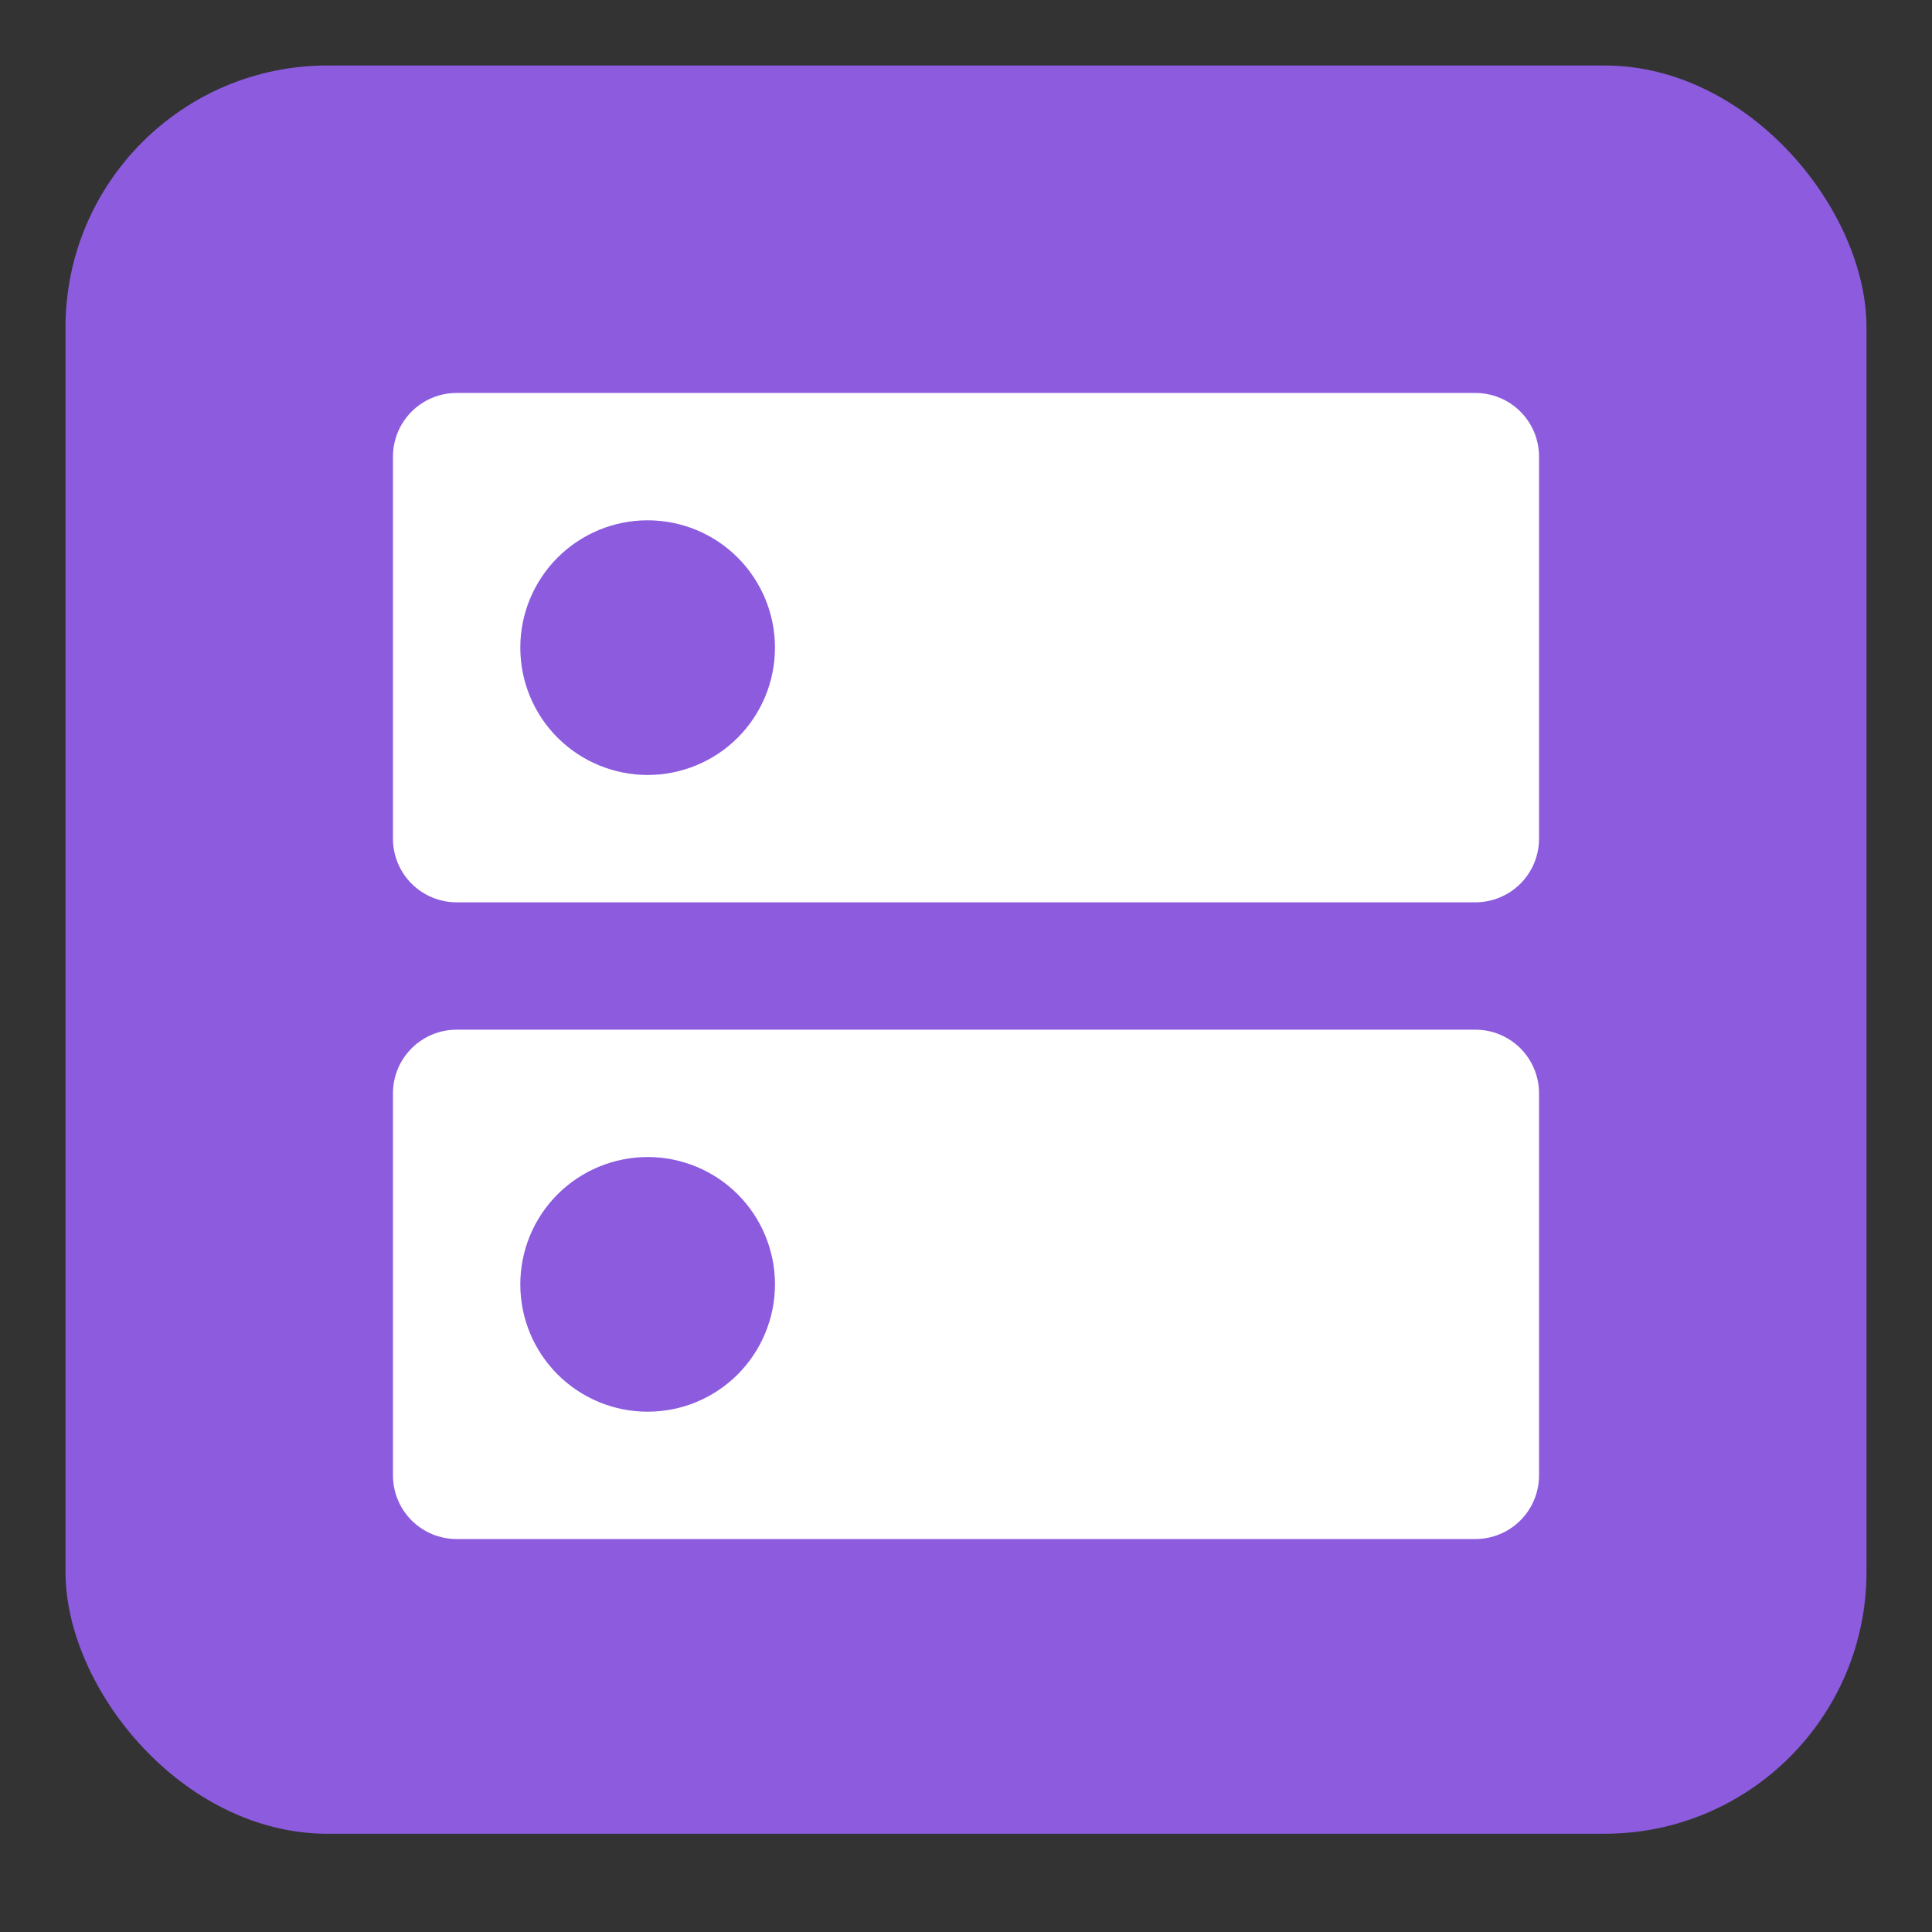 <svg width="48" height="48" viewBox="0 0 48 48" fill="none" xmlns="http://www.w3.org/2000/svg">
<rect x="0" y="0" width="48" height="48" fill="#333333" stroke="none"/>
<rect x="1.627" y="1.627" width="44.746" height="43.932" rx="6.508" fill="#8C5BDE"/>
<path d="M16.09 19.254C15.675 19.254 15.264 19.172 14.88 19.013C14.496 18.854 14.147 18.621 13.853 18.328C13.559 18.034 13.326 17.685 13.167 17.301C13.008 16.917 12.927 16.506 12.927 16.09C12.927 15.675 13.008 15.264 13.167 14.88C13.326 14.496 13.559 14.147 13.853 13.853C14.147 13.559 14.496 13.326 14.88 13.167C15.264 13.008 15.675 12.927 16.09 12.927C16.506 12.927 16.917 13.008 17.301 13.167C17.685 13.326 18.034 13.559 18.328 13.853C18.621 14.147 18.854 14.496 19.013 14.88C19.172 15.264 19.254 15.675 19.254 16.09C19.254 16.93 18.921 17.734 18.328 18.328C17.734 18.921 16.93 19.254 16.09 19.254ZM36.655 9.763H11.345C10.925 9.763 10.523 9.929 10.226 10.226C9.929 10.523 9.763 10.925 9.763 11.345V20.836C9.763 21.256 9.929 21.658 10.226 21.955C10.523 22.251 10.925 22.418 11.345 22.418H36.655C37.075 22.418 37.477 22.251 37.774 21.955C38.071 21.658 38.237 21.256 38.237 20.836V11.345C38.237 10.925 38.071 10.523 37.774 10.226C37.477 9.929 37.075 9.763 36.655 9.763ZM16.09 35.073C15.675 35.073 15.264 34.992 14.88 34.833C14.496 34.674 14.147 34.441 13.853 34.147C13.559 33.853 13.326 33.504 13.167 33.12C13.008 32.736 12.927 32.325 12.927 31.91C12.927 31.494 13.008 31.083 13.167 30.699C13.326 30.315 13.559 29.966 13.853 29.672C14.147 29.379 14.496 29.146 14.88 28.987C15.264 28.828 15.675 28.746 16.09 28.746C16.93 28.746 17.734 29.079 18.328 29.672C18.921 30.266 19.254 31.07 19.254 31.91C19.254 32.325 19.172 32.736 19.013 33.12C18.854 33.504 18.621 33.853 18.328 34.147C18.034 34.441 17.685 34.674 17.301 34.833C16.917 34.992 16.506 35.073 16.09 35.073ZM36.655 25.582H11.345C10.925 25.582 10.523 25.749 10.226 26.045C9.929 26.342 9.763 26.744 9.763 27.164V36.655C9.763 37.075 9.929 37.477 10.226 37.774C10.523 38.071 10.925 38.237 11.345 38.237H36.655C37.075 38.237 37.477 38.071 37.774 37.774C38.071 37.477 38.237 37.075 38.237 36.655V27.164C38.237 26.744 38.071 26.342 37.774 26.045C37.477 25.749 37.075 25.582 36.655 25.582Z" fill="white"/>
</svg>